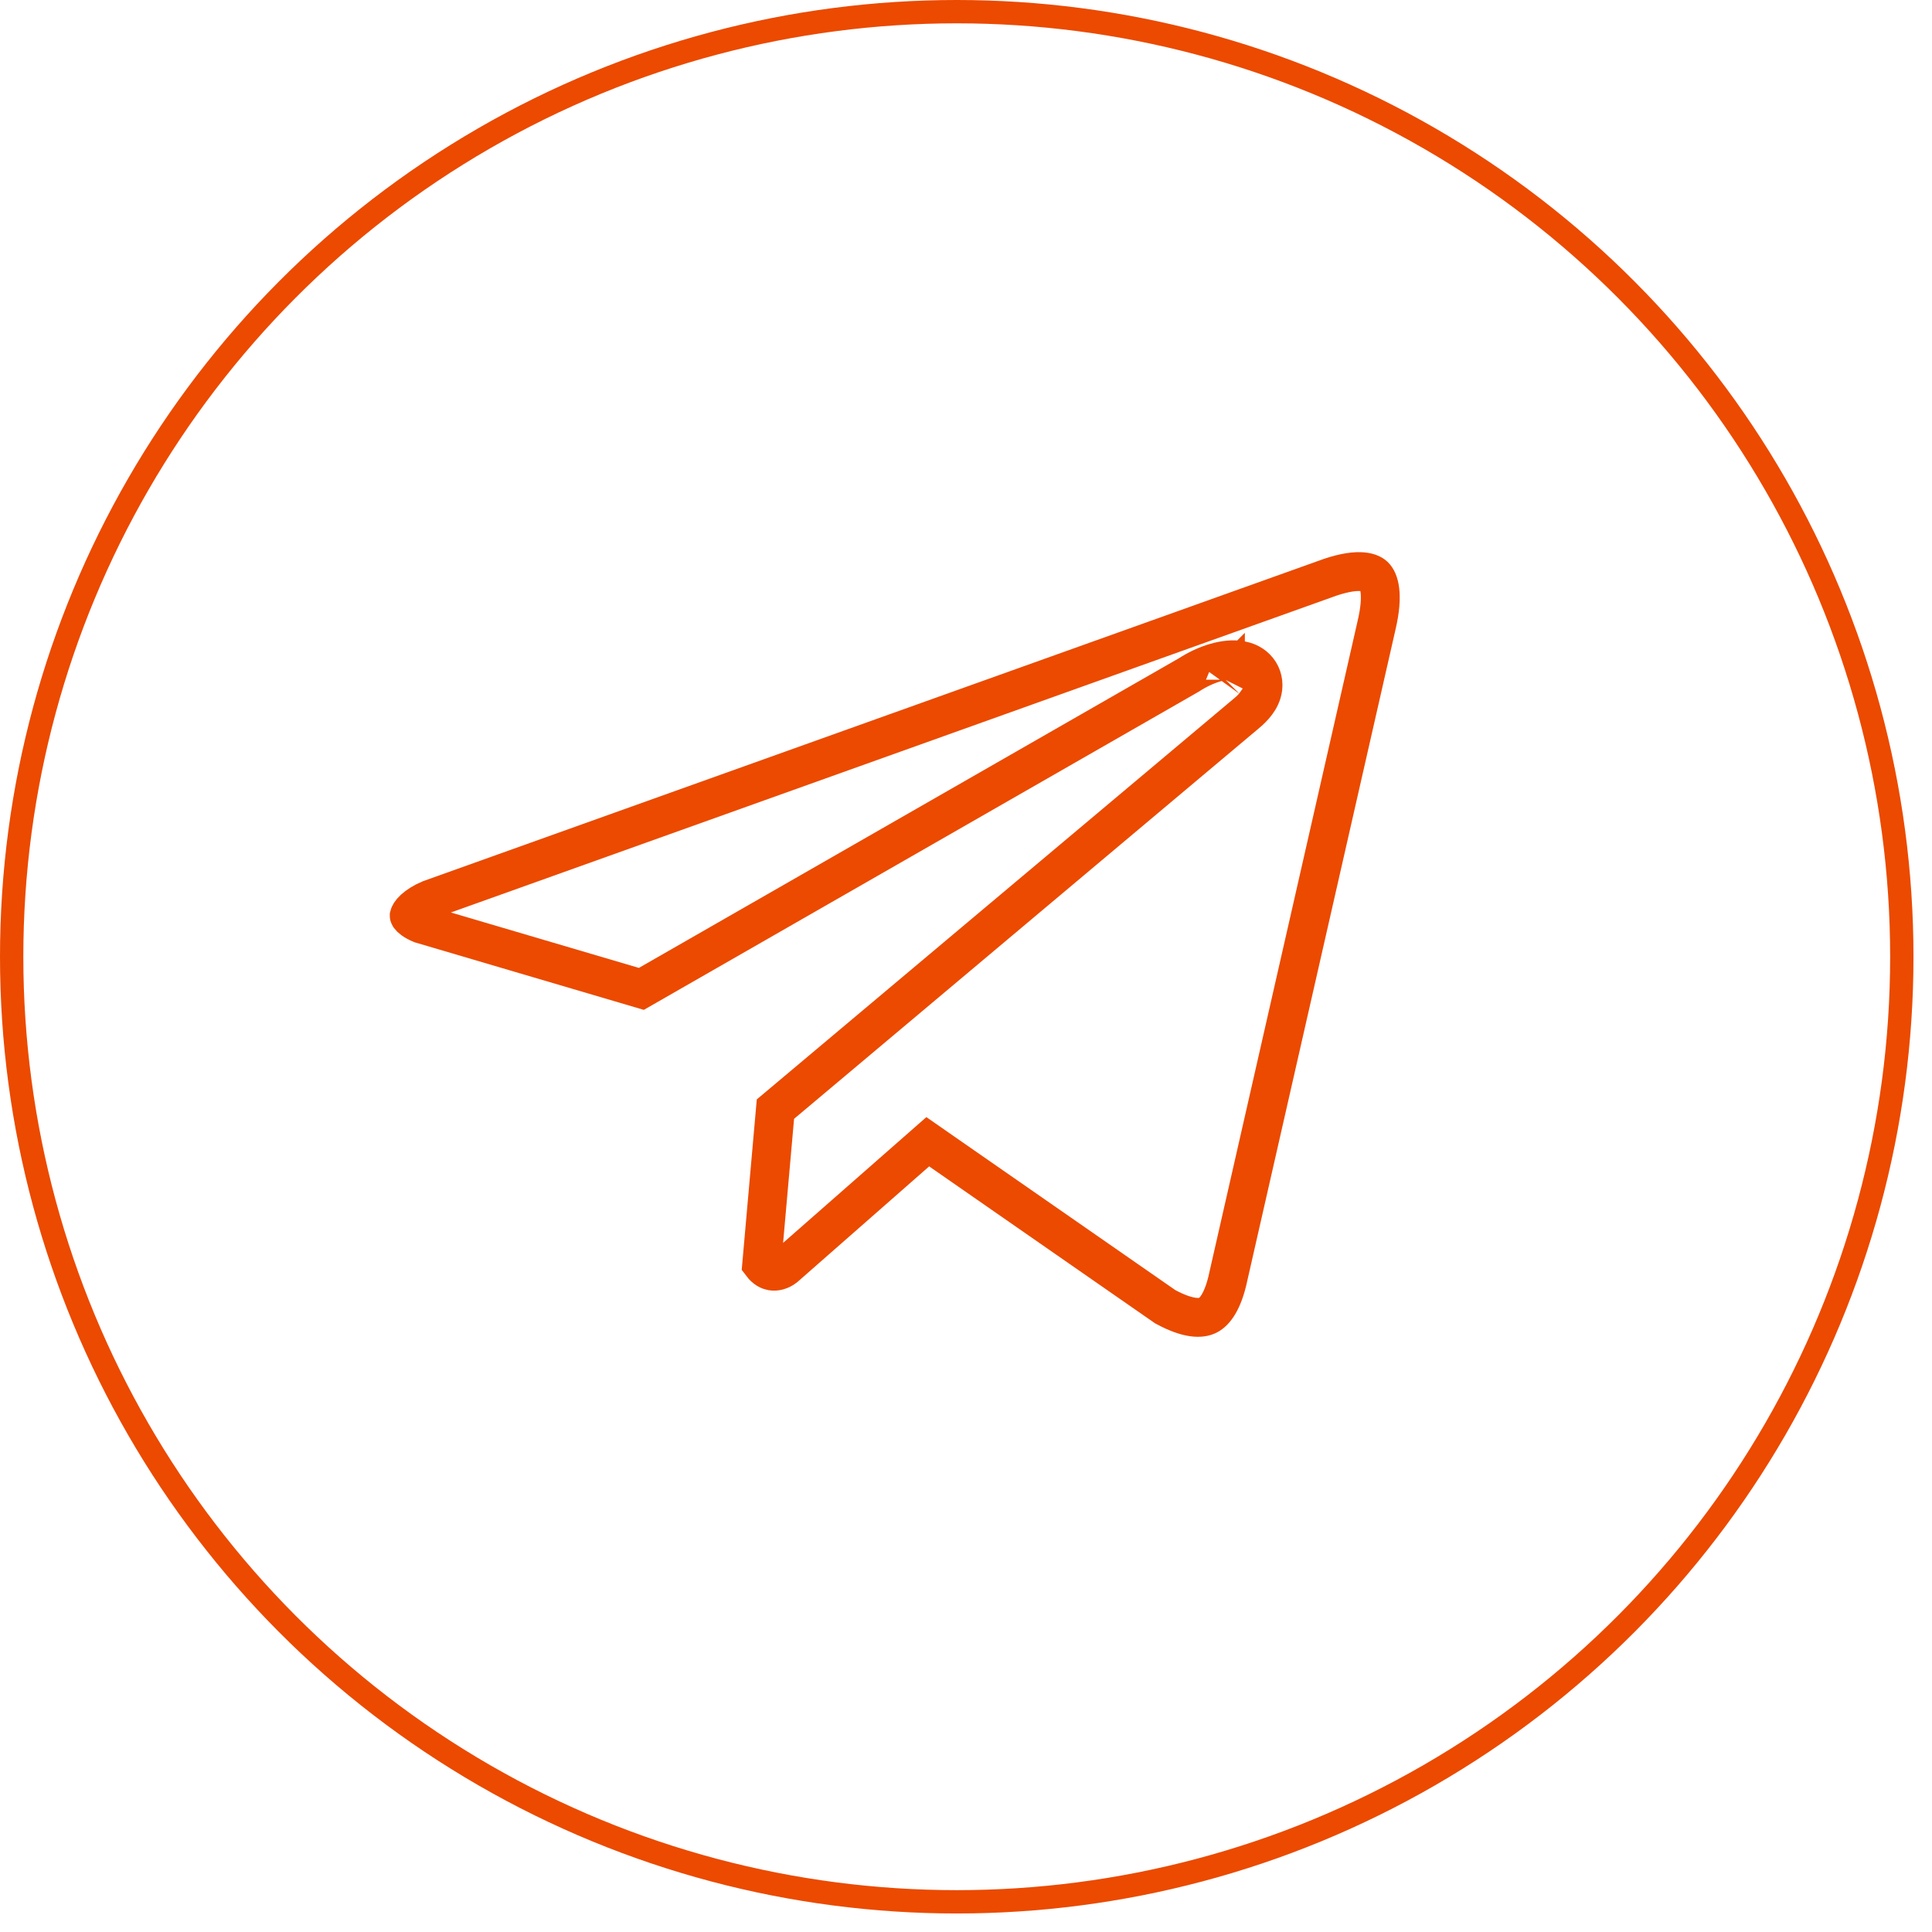 <?xml version="1.0" encoding="UTF-8"?> <svg xmlns="http://www.w3.org/2000/svg" width="53" height="53" viewBox="0 0 53 53" fill="none"> <circle cx="26.246" cy="26.246" r="25.926" stroke="#EB4A00" stroke-width="0.64"></circle> <g clip-path="url(#clip0_223_1425)"> <path d="M36.328 15.894L36.328 15.894L36.335 15.891C37.224 15.56 37.581 15.691 37.697 15.799C37.825 15.919 37.967 16.288 37.762 17.155L37.761 17.16L33.697 35.015L33.697 35.015L33.696 35.022C33.551 35.7 33.327 35.984 33.134 36.082C32.958 36.17 32.615 36.199 31.965 35.847L25.793 31.559L25.451 31.321L25.138 31.596L21.53 34.763C21.412 34.855 21.28 34.886 21.174 34.868C21.099 34.855 20.997 34.813 20.896 34.679L21.272 30.426L34.175 19.585C34.176 19.585 34.177 19.584 34.178 19.584C34.289 19.491 34.389 19.393 34.468 19.288C34.543 19.188 34.624 19.046 34.644 18.871C34.666 18.671 34.602 18.47 34.452 18.322C34.321 18.192 34.163 18.141 34.049 18.119C33.821 18.075 33.567 18.111 33.34 18.177C33.106 18.245 32.854 18.359 32.608 18.519L17.594 27.128L11.544 25.344C11.345 25.259 11.265 25.18 11.238 25.143C11.224 25.123 11.225 25.12 11.227 25.118C11.227 25.117 11.227 25.117 11.227 25.117C11.232 25.096 11.258 25.031 11.359 24.937C11.455 24.849 11.601 24.753 11.796 24.671L36.328 15.894ZM33.617 18.646C33.617 18.646 33.617 18.647 33.615 18.649C33.616 18.647 33.617 18.646 33.617 18.646Z" stroke="#EB4A00" stroke-width="1.066"></path> </g> <defs> <clipPath id="clip0_223_1425"> <rect width="27.704" height="25.573" fill="white" transform="translate(10.693 13.123)"></rect> </clipPath> </defs> </svg> 